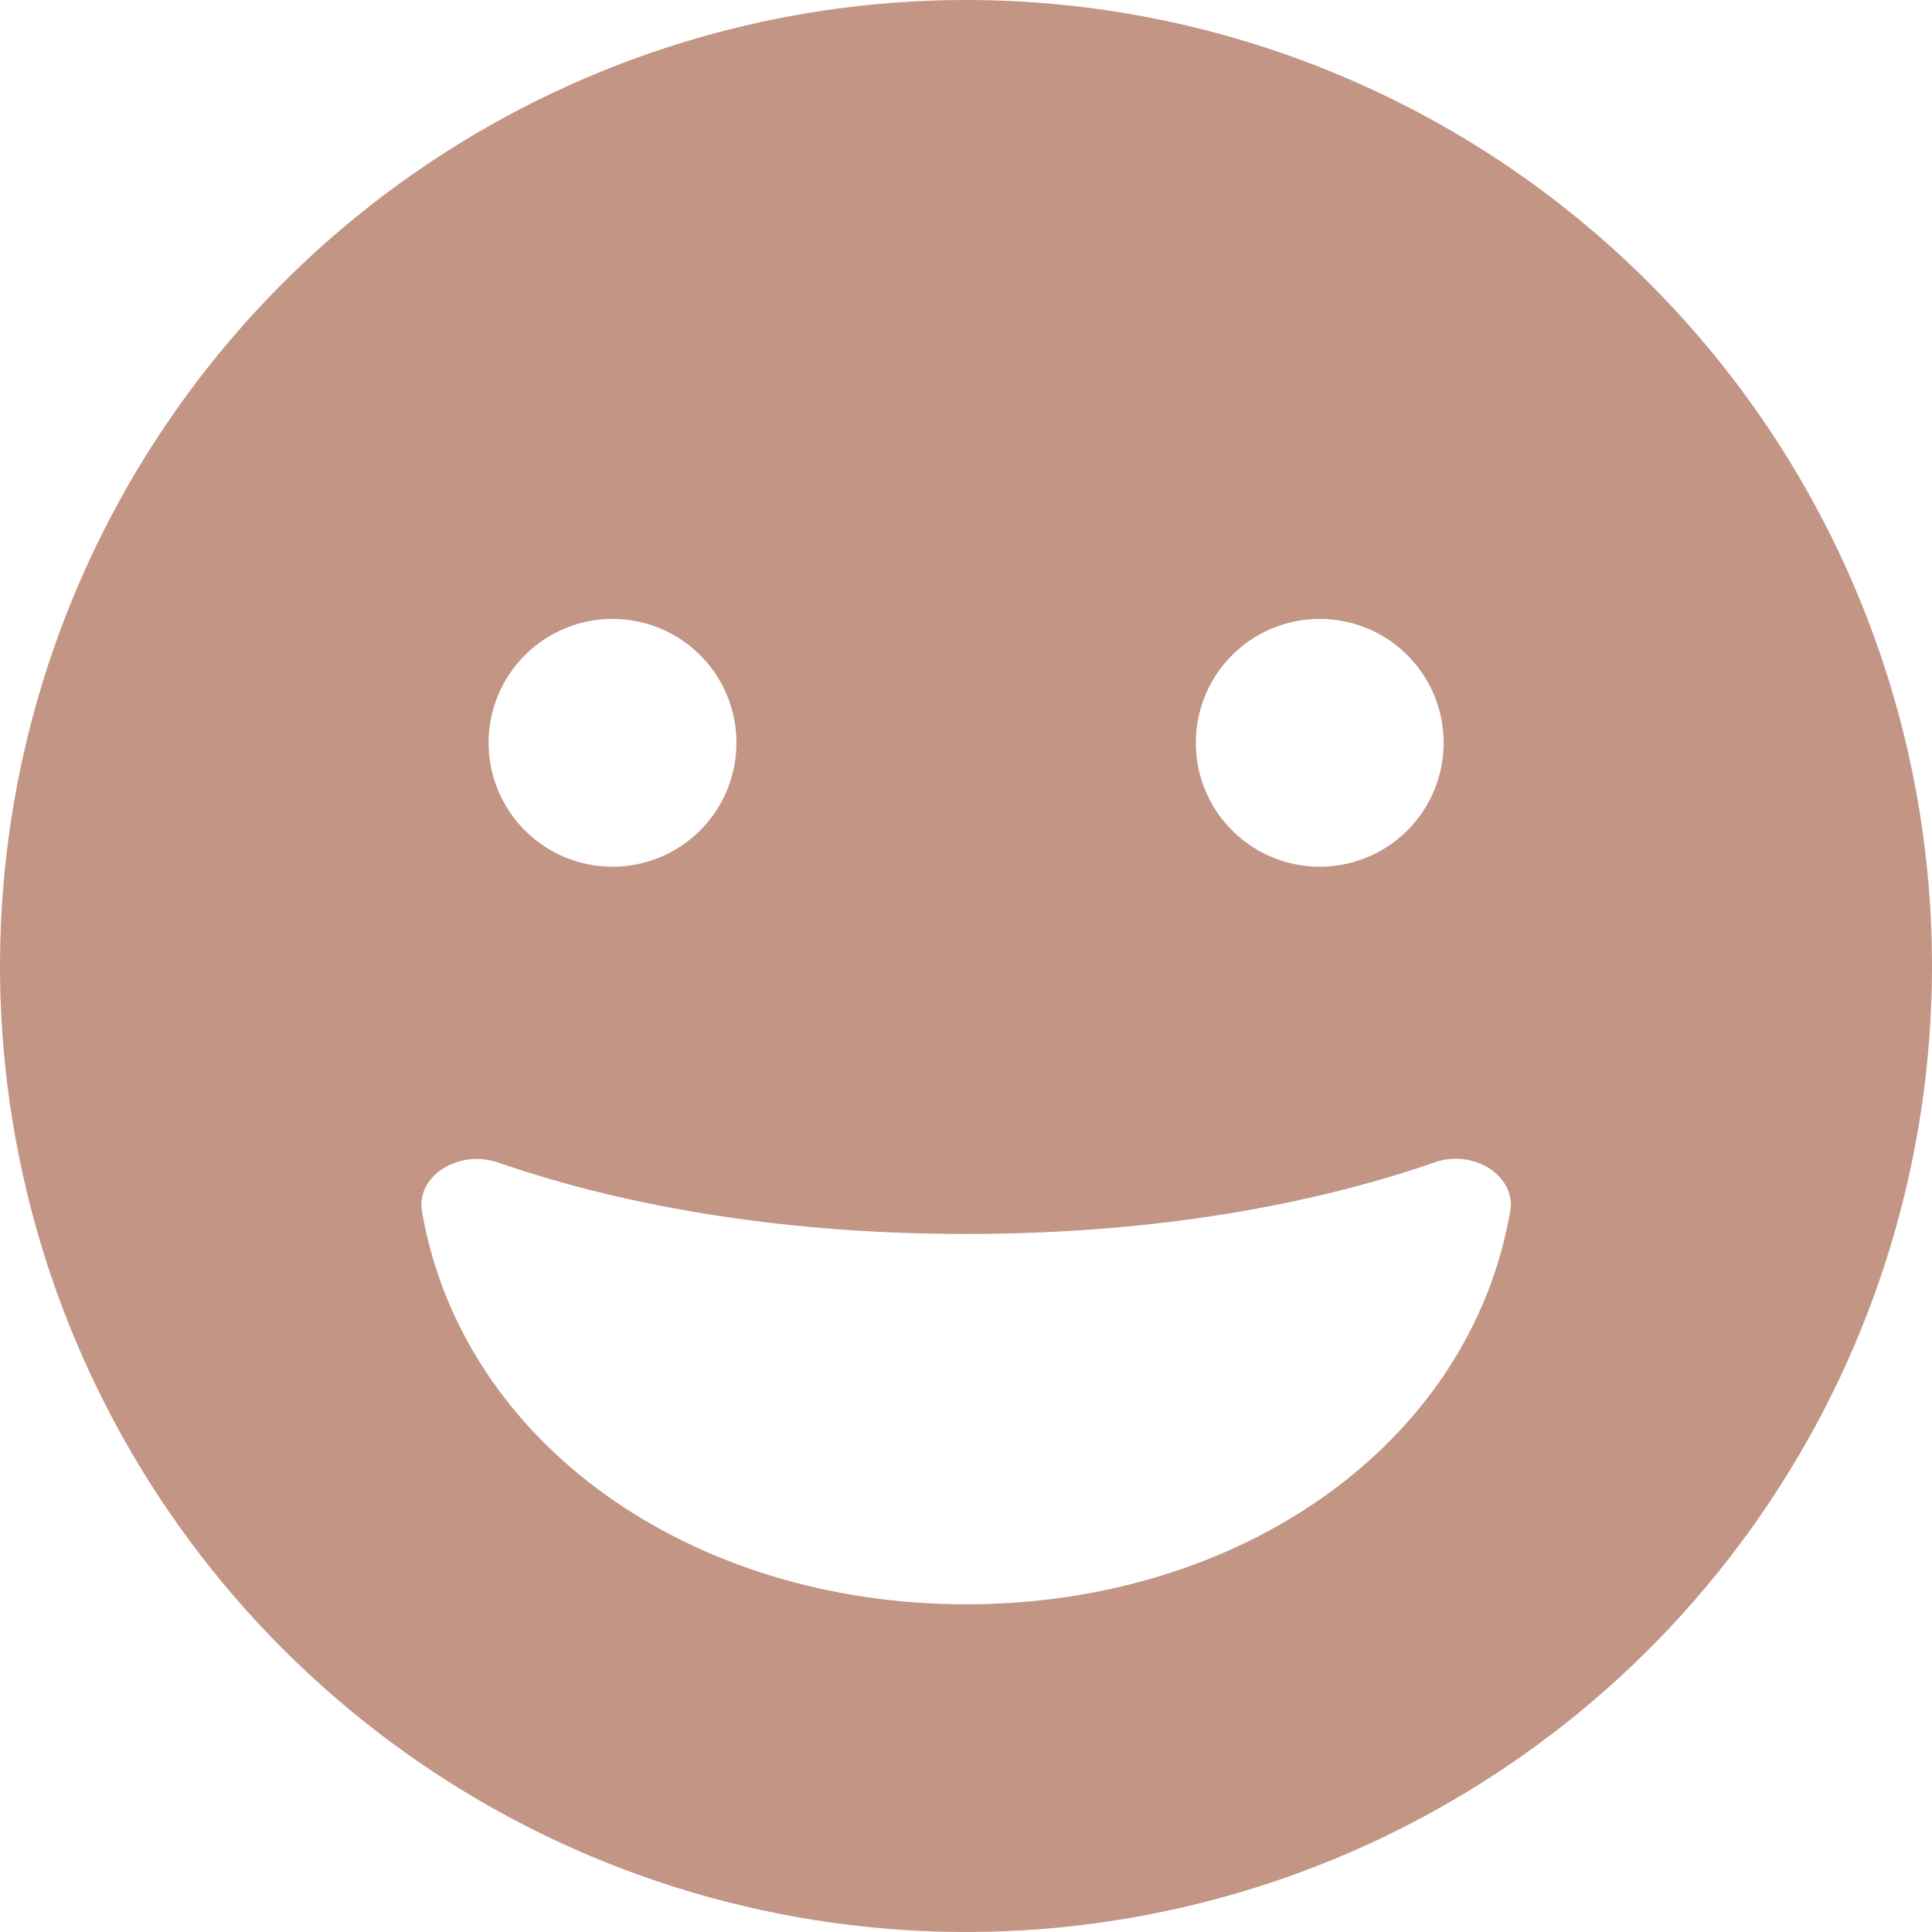 <?xml version="1.0" encoding="UTF-8"?> <svg xmlns="http://www.w3.org/2000/svg" width="26" height="26" viewBox="0 0 26 26" fill="none"><g clip-path="url(#clip0_3267_290)"><path d="M13 0C10.429 0 7.915 0.762 5.778 2.191C3.64 3.619 1.974 5.65 0.99 8.025C0.006 10.401 -0.252 13.014 0.25 15.536C0.751 18.058 1.99 20.374 3.808 22.192C5.626 24.011 7.942 25.249 10.464 25.75C12.986 26.252 15.6 25.994 17.975 25.01C20.35 24.026 22.381 22.36 23.809 20.222C25.238 18.085 26 15.571 26 13C26 9.552 24.63 6.246 22.192 3.808C19.754 1.37 16.448 0 13 0ZM17.759 8.329C18.089 8.328 18.411 8.426 18.686 8.609C18.96 8.792 19.174 9.052 19.301 9.357C19.427 9.662 19.46 9.998 19.396 10.321C19.332 10.645 19.173 10.942 18.94 11.176C18.706 11.409 18.409 11.568 18.085 11.632C17.762 11.696 17.426 11.663 17.121 11.537C16.817 11.41 16.556 11.196 16.373 10.922C16.19 10.647 16.092 10.325 16.093 9.995C16.093 9.553 16.268 9.129 16.581 8.817C16.893 8.504 17.317 8.329 17.759 8.329ZM8.241 8.329C8.571 8.328 8.894 8.426 9.169 8.609C9.443 8.792 9.657 9.052 9.784 9.357C9.91 9.662 9.943 9.998 9.879 10.321C9.815 10.645 9.656 10.942 9.422 11.176C9.189 11.409 8.892 11.568 8.568 11.632C8.244 11.696 7.909 11.663 7.604 11.537C7.299 11.41 7.039 11.196 6.856 10.922C6.673 10.647 6.575 10.325 6.575 9.995C6.576 9.553 6.751 9.129 7.064 8.817C7.376 8.505 7.8 8.329 8.241 8.329ZM20.321 16.315C19.775 19.43 16.705 21.59 13 21.59C9.295 21.59 6.226 19.43 5.681 16.315C5.675 16.283 5.671 16.251 5.67 16.219C5.67 15.769 6.218 15.479 6.697 15.643C8.544 16.281 10.699 16.606 13.002 16.606C15.304 16.606 17.459 16.281 19.307 15.643C19.784 15.472 20.333 15.768 20.333 16.219C20.331 16.251 20.328 16.283 20.321 16.315Z" fill="#C29585"></path></g><defs><clipPath id="clip0_3267_290"><rect width="26" height="26" fill="white"></rect></clipPath></defs></svg> 